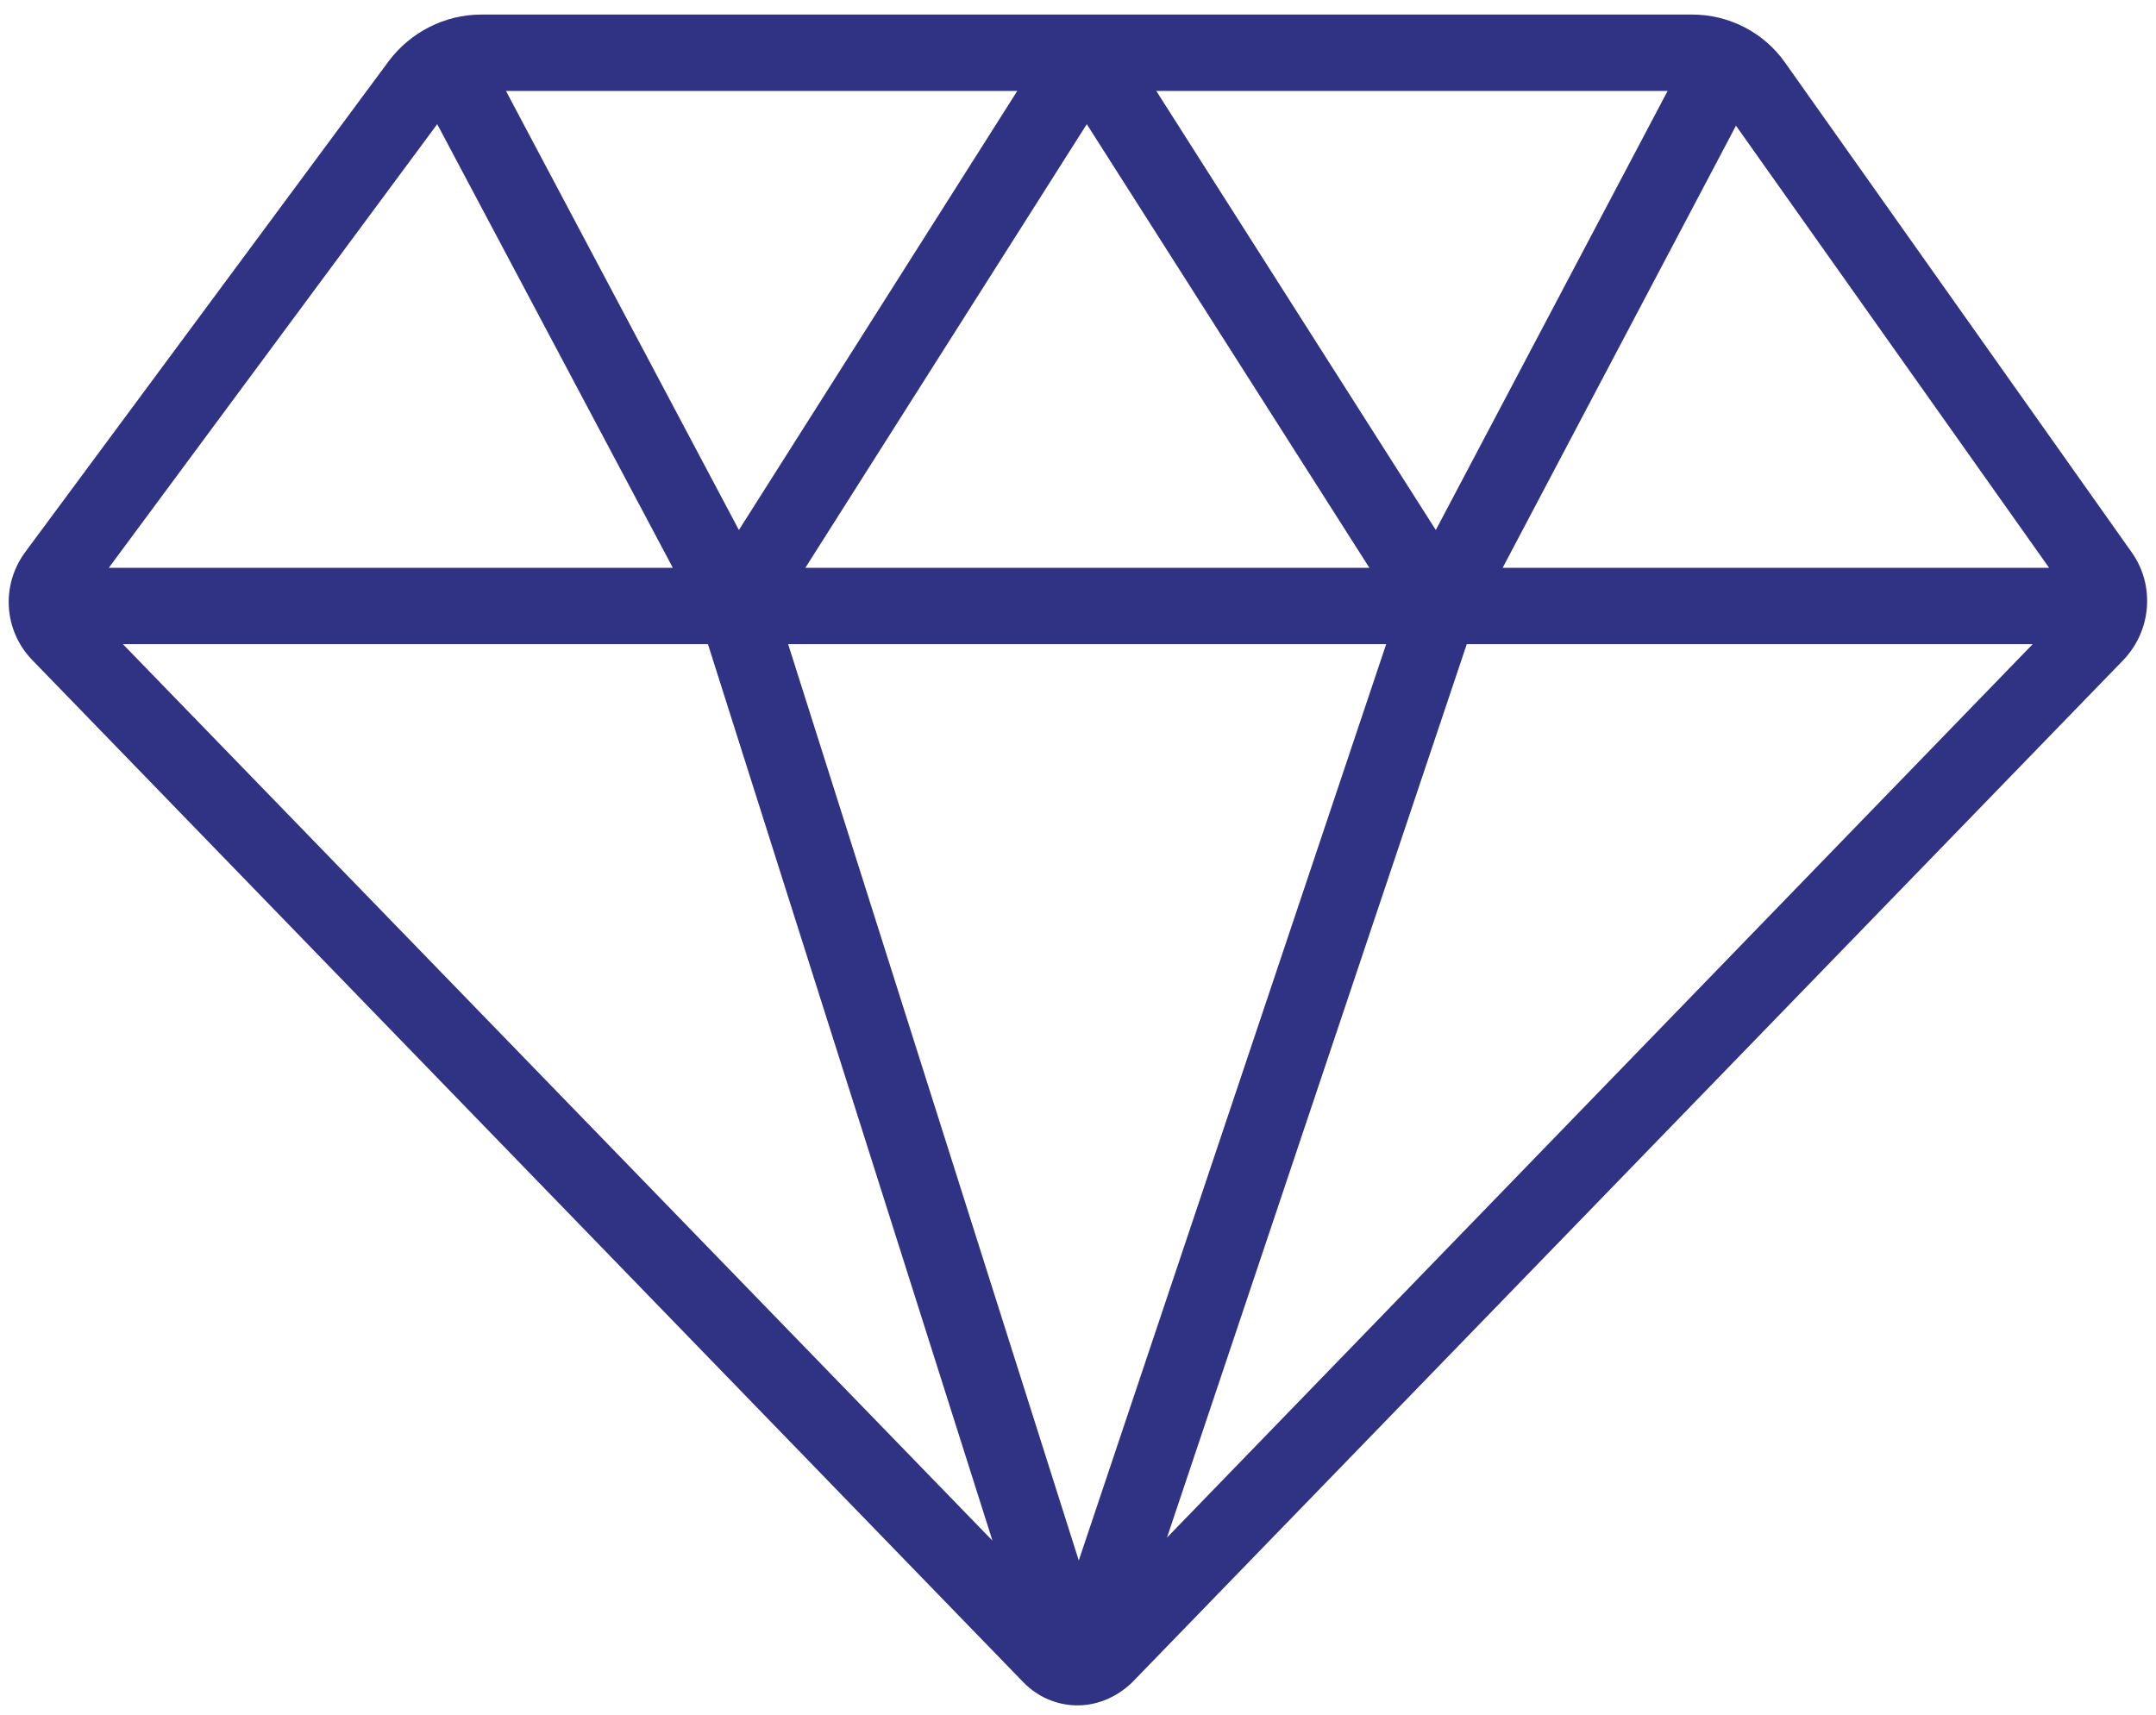 <?xml version="1.0" encoding="UTF-8"?>
<svg xmlns="http://www.w3.org/2000/svg" width="137" height="109" viewBox="0 0 137 109" fill="none">
  <path d="M113.416 3.959C112.081 2.067 109.873 0.926 107.544 0.926H30.573C28.267 0.926 26.083 2.042 24.7 3.887L1.599 35.093C0.046 37.204 0.24 40.091 2.06 41.96L65.03 106.919C66.826 108.763 69.81 108.982 71.946 106.919L134.915 41.96C136.711 40.091 136.954 37.204 135.449 35.093L113.416 3.959ZM88.082 40.941L68.549 99.178L50.082 40.941H88.082ZM51.174 36.087L69.058 7.891L87.015 36.087H51.174ZM73.474 5.779H105.966L91.237 33.685L73.474 5.779ZM46.952 33.685L32.15 5.779H64.642L46.952 33.685ZM63.064 97.916L7.811 40.941H44.986L63.064 97.916ZM93.203 40.941H129.164L74.154 97.722L93.203 40.941ZM95.484 36.087L110.31 7.988L130.208 36.087H95.484ZM27.782 7.891L42.754 36.087H6.913L27.782 7.891Z" fill="#303284"></path>
</svg>
